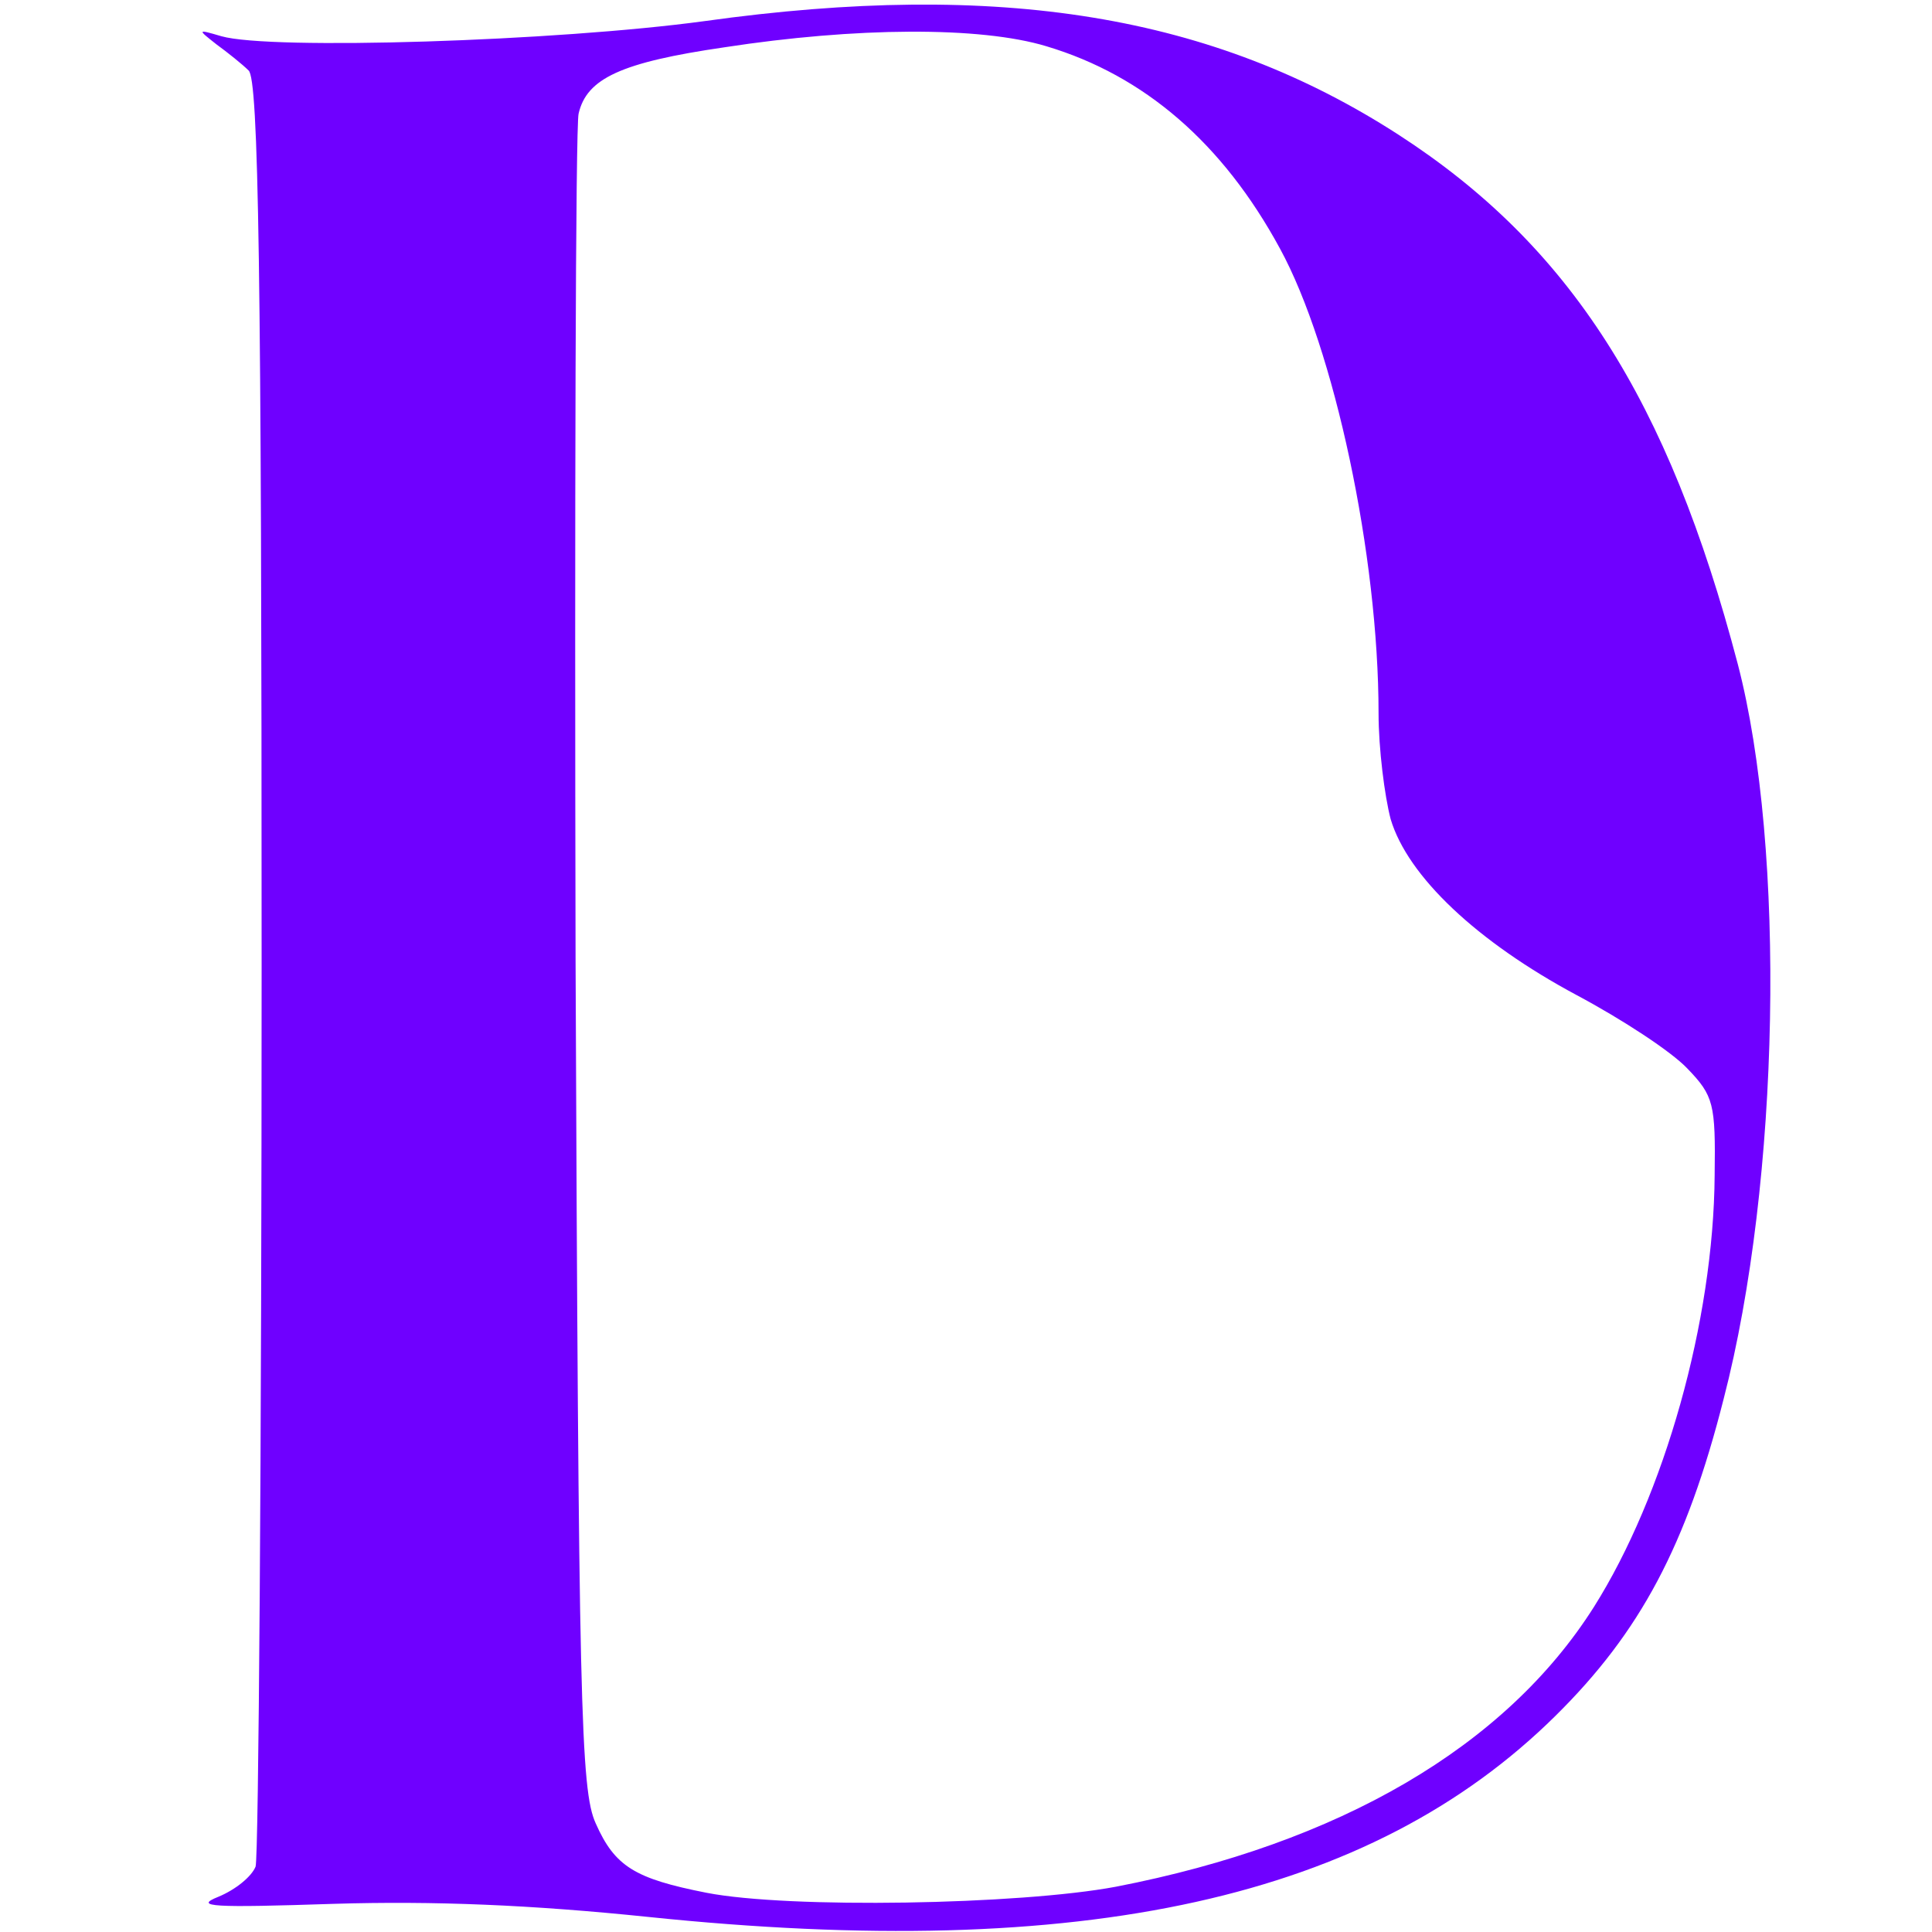 <svg xmlns="http://www.w3.org/2000/svg" fill="none" width="256" height="256" viewBox="0 0 192 192">
    <path d="M70 2.1C55.3 4.1 26.9 5 22 3.6c-2.4-.7-2.4-.7-.5.8 1.1.8 2.6 2 3.2 2.6 1 .8 1.3 19.9 1.3 89 0 48.3-.3 88.6-.6 89.5-.4 1-2 2.3-3.7 3-2.5 1-.6 1.1 11.5.7 9.9-.3 19.6.1 31.2 1.3 43.3 4.5 71.8-1.8 90.2-20 8.4-8.3 13-16.9 16.7-31.5 5.6-21.6 6.2-54.6 1.4-73-6.9-26.3-16.7-41.6-33.7-52.6C120.6 1.5 99.4-2 70 2.1zm34 2.5c9.7 2.9 17.5 9.6 23.2 20.1 5.4 9.9 9.8 30.5 9.8 46.2 0 3.5.6 8.2 1.2 10.5 1.7 5.7 8.6 12.2 18.5 17.5 4.5 2.4 9.4 5.6 11 7.3 2.6 2.7 2.8 3.5 2.7 10.6-.1 14.5-5 31.8-12 42.9-8.8 13.9-25.3 23.5-47.5 27.8-9.6 1.8-32.5 2.2-40.7.6-7.1-1.4-9.1-2.6-11-6.9-1.5-3.3-1.7-11.7-2-85.7-.1-45.1 0-83 .3-84.2.8-3.5 4.2-5.1 14.5-6.6 13-2 25.4-2.1 32-.1z"/>
    <style>
        path { fill: #6f00ff; }
        @media (prefers-color-scheme: dark) {
            path { fill: #c89dff; }
        }
    </style>
</svg>